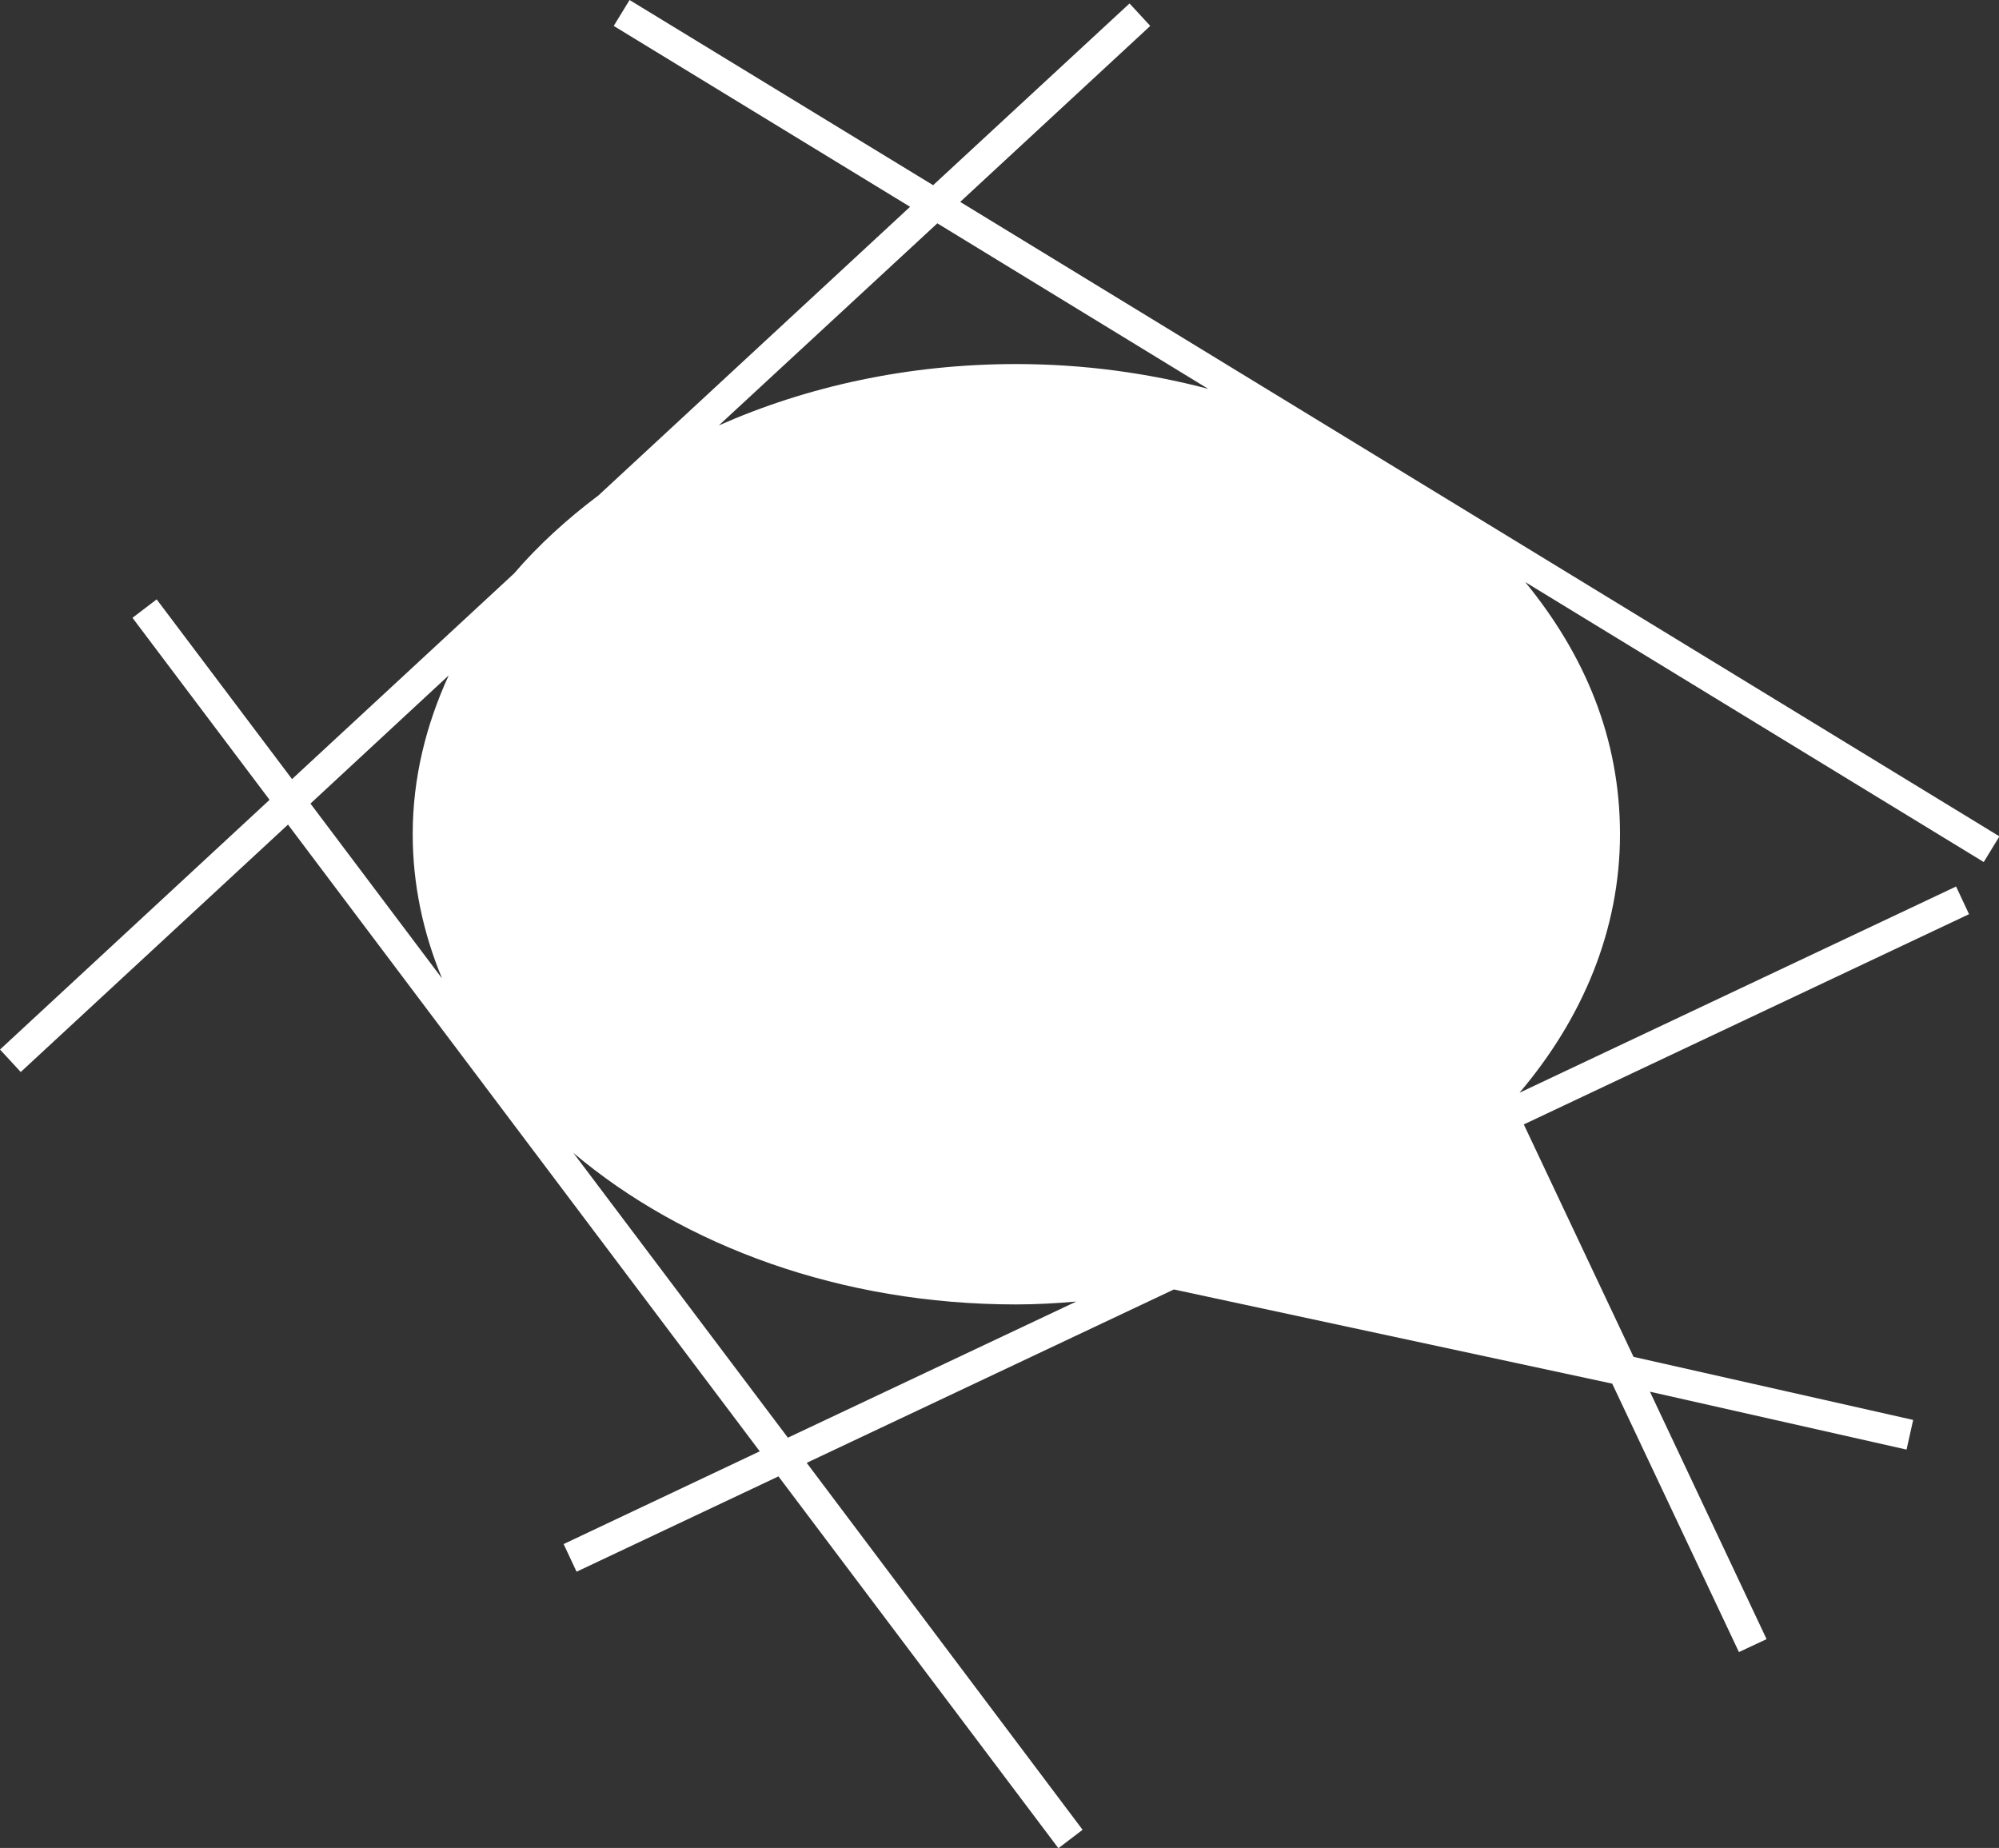 <?xml version="1.0" encoding="UTF-8"?>
<svg id="Ebene_2" data-name="Ebene 2" xmlns="http://www.w3.org/2000/svg" viewBox="0 0 69.41 64.16">
  <rect x="0" y="0" width="69.41" height="64.16" fill="#333333" stroke="none"/>
  <defs>
    <style>
      .cls-1 {
        fill: #fff;
      }
    </style>
  </defs>
  <path class="cls-1" d="m69.41,29.03L33.34,7.01l6.6-6.11-.72-.78-6.82,6.31L21.86,0l-.55.9,10.29,6.28-10.82,10.02c-1.09.82-2.08,1.72-2.93,2.71l-7.71,7.14-4.7-6.24-.84.64,4.76,6.32L0,36.44l.72.78,9.28-8.59,16.38,21.76-6.81,3.22.45.96,7.01-3.31,9.72,12.91.84-.64-9.58-12.74,12.75-6.02,15.22,3.27,4.4,9.32.96-.45-4.05-8.59,8.91,2.01.23-1.03-9.71-2.19-3.81-8.07,15.46-7.3-.45-.96-15.16,7.16c2.19-2.58,3.49-5.65,3.49-8.98s-1.22-6.22-3.29-8.75l15.92,9.72.55-.9Zm-54.07,4.93l-4.56-6.06,4.8-4.45c-.79,1.72-1.25,3.57-1.25,5.51,0,1.74.36,3.42,1.01,4.99ZM32.54,7.75l9.41,5.75c-2.1-.55-4.33-.86-6.67-.86-3.76,0-7.27.78-10.32,2.13l7.58-7.01Zm-5.18,42.17l-7.45-9.89c3.83,3.23,9.29,5.26,15.37,5.26.71,0,1.4-.04,2.09-.1l-10.02,4.73Z"/>
</svg>